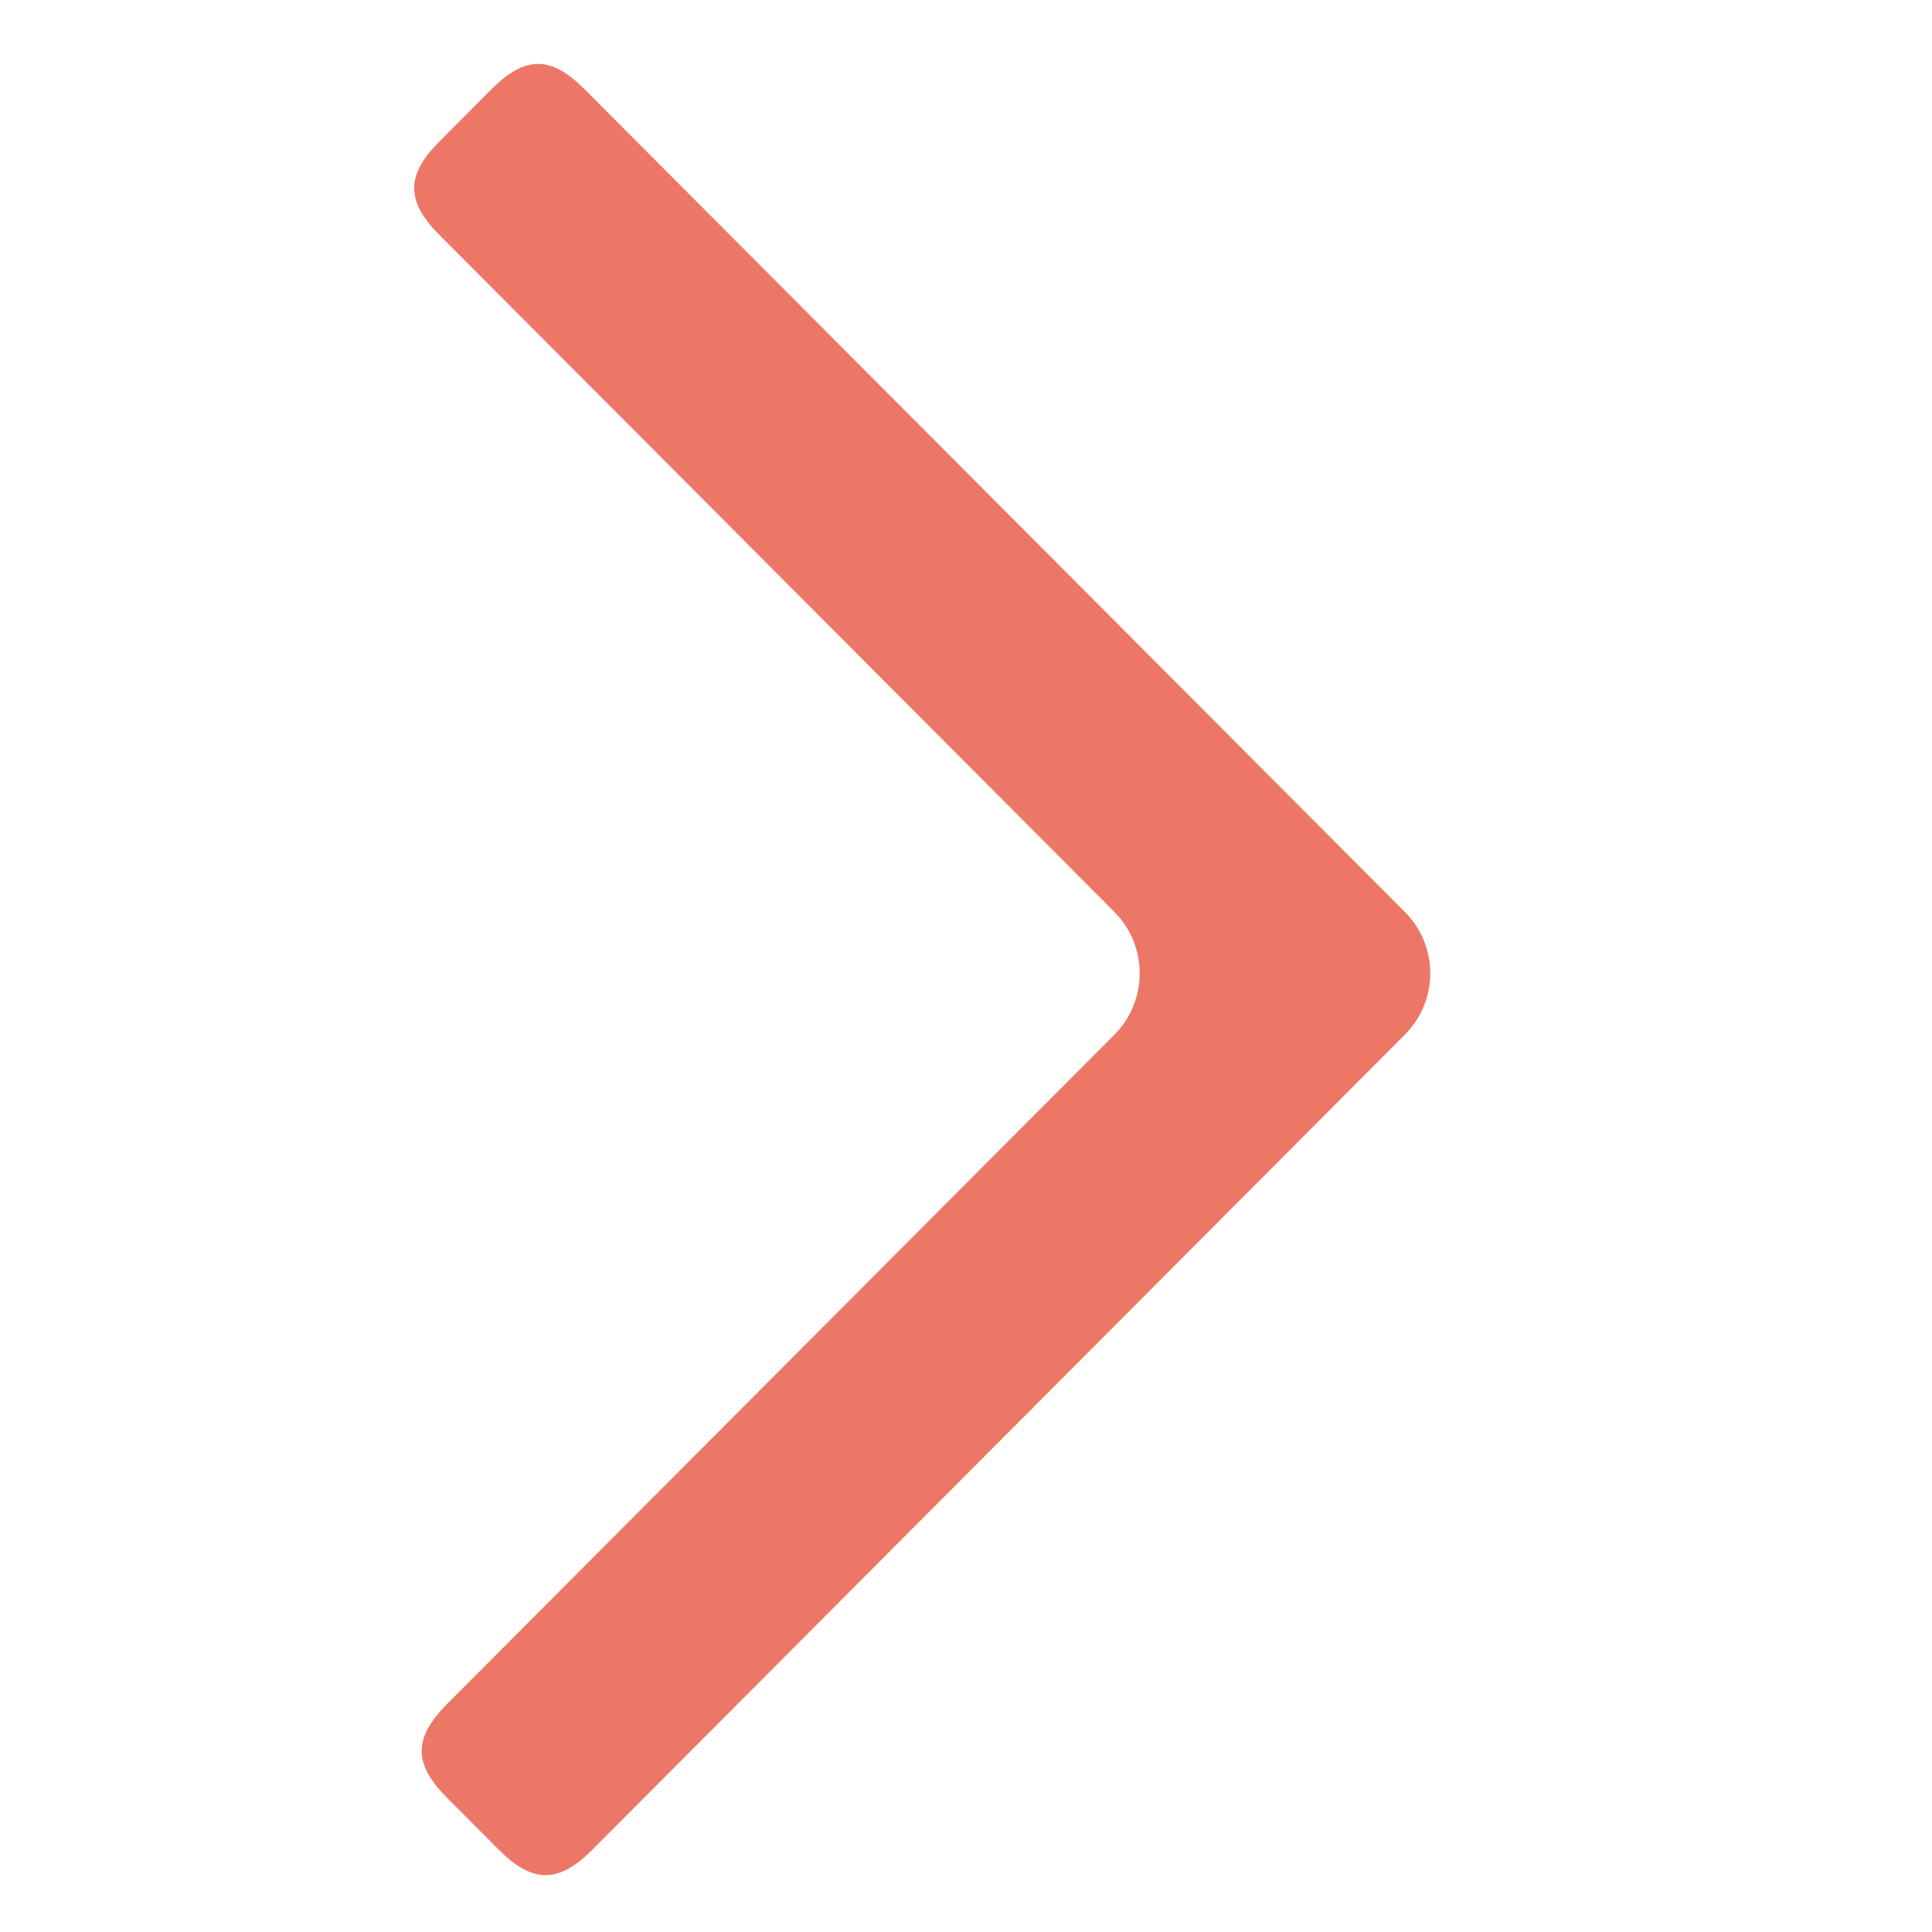 <svg width="16" height="16" viewBox="0 0 16 16" fill="none" xmlns="http://www.w3.org/2000/svg">
<path fill-rule="evenodd" clip-rule="evenodd" d="M4.069 0.74C4.349 0.459 4.563 0.459 4.842 0.74L11.634 7.552C11.915 7.833 11.915 8.288 11.634 8.569L4.905 15.319C4.626 15.599 4.412 15.6 4.131 15.319L3.702 14.888C3.422 14.608 3.422 14.393 3.703 14.111L9.229 8.569C9.508 8.288 9.508 7.833 9.229 7.552L3.64 1.947C3.36 1.666 3.36 1.451 3.64 1.171L4.069 0.74Z" fill="#ED7766"/>
</svg>
